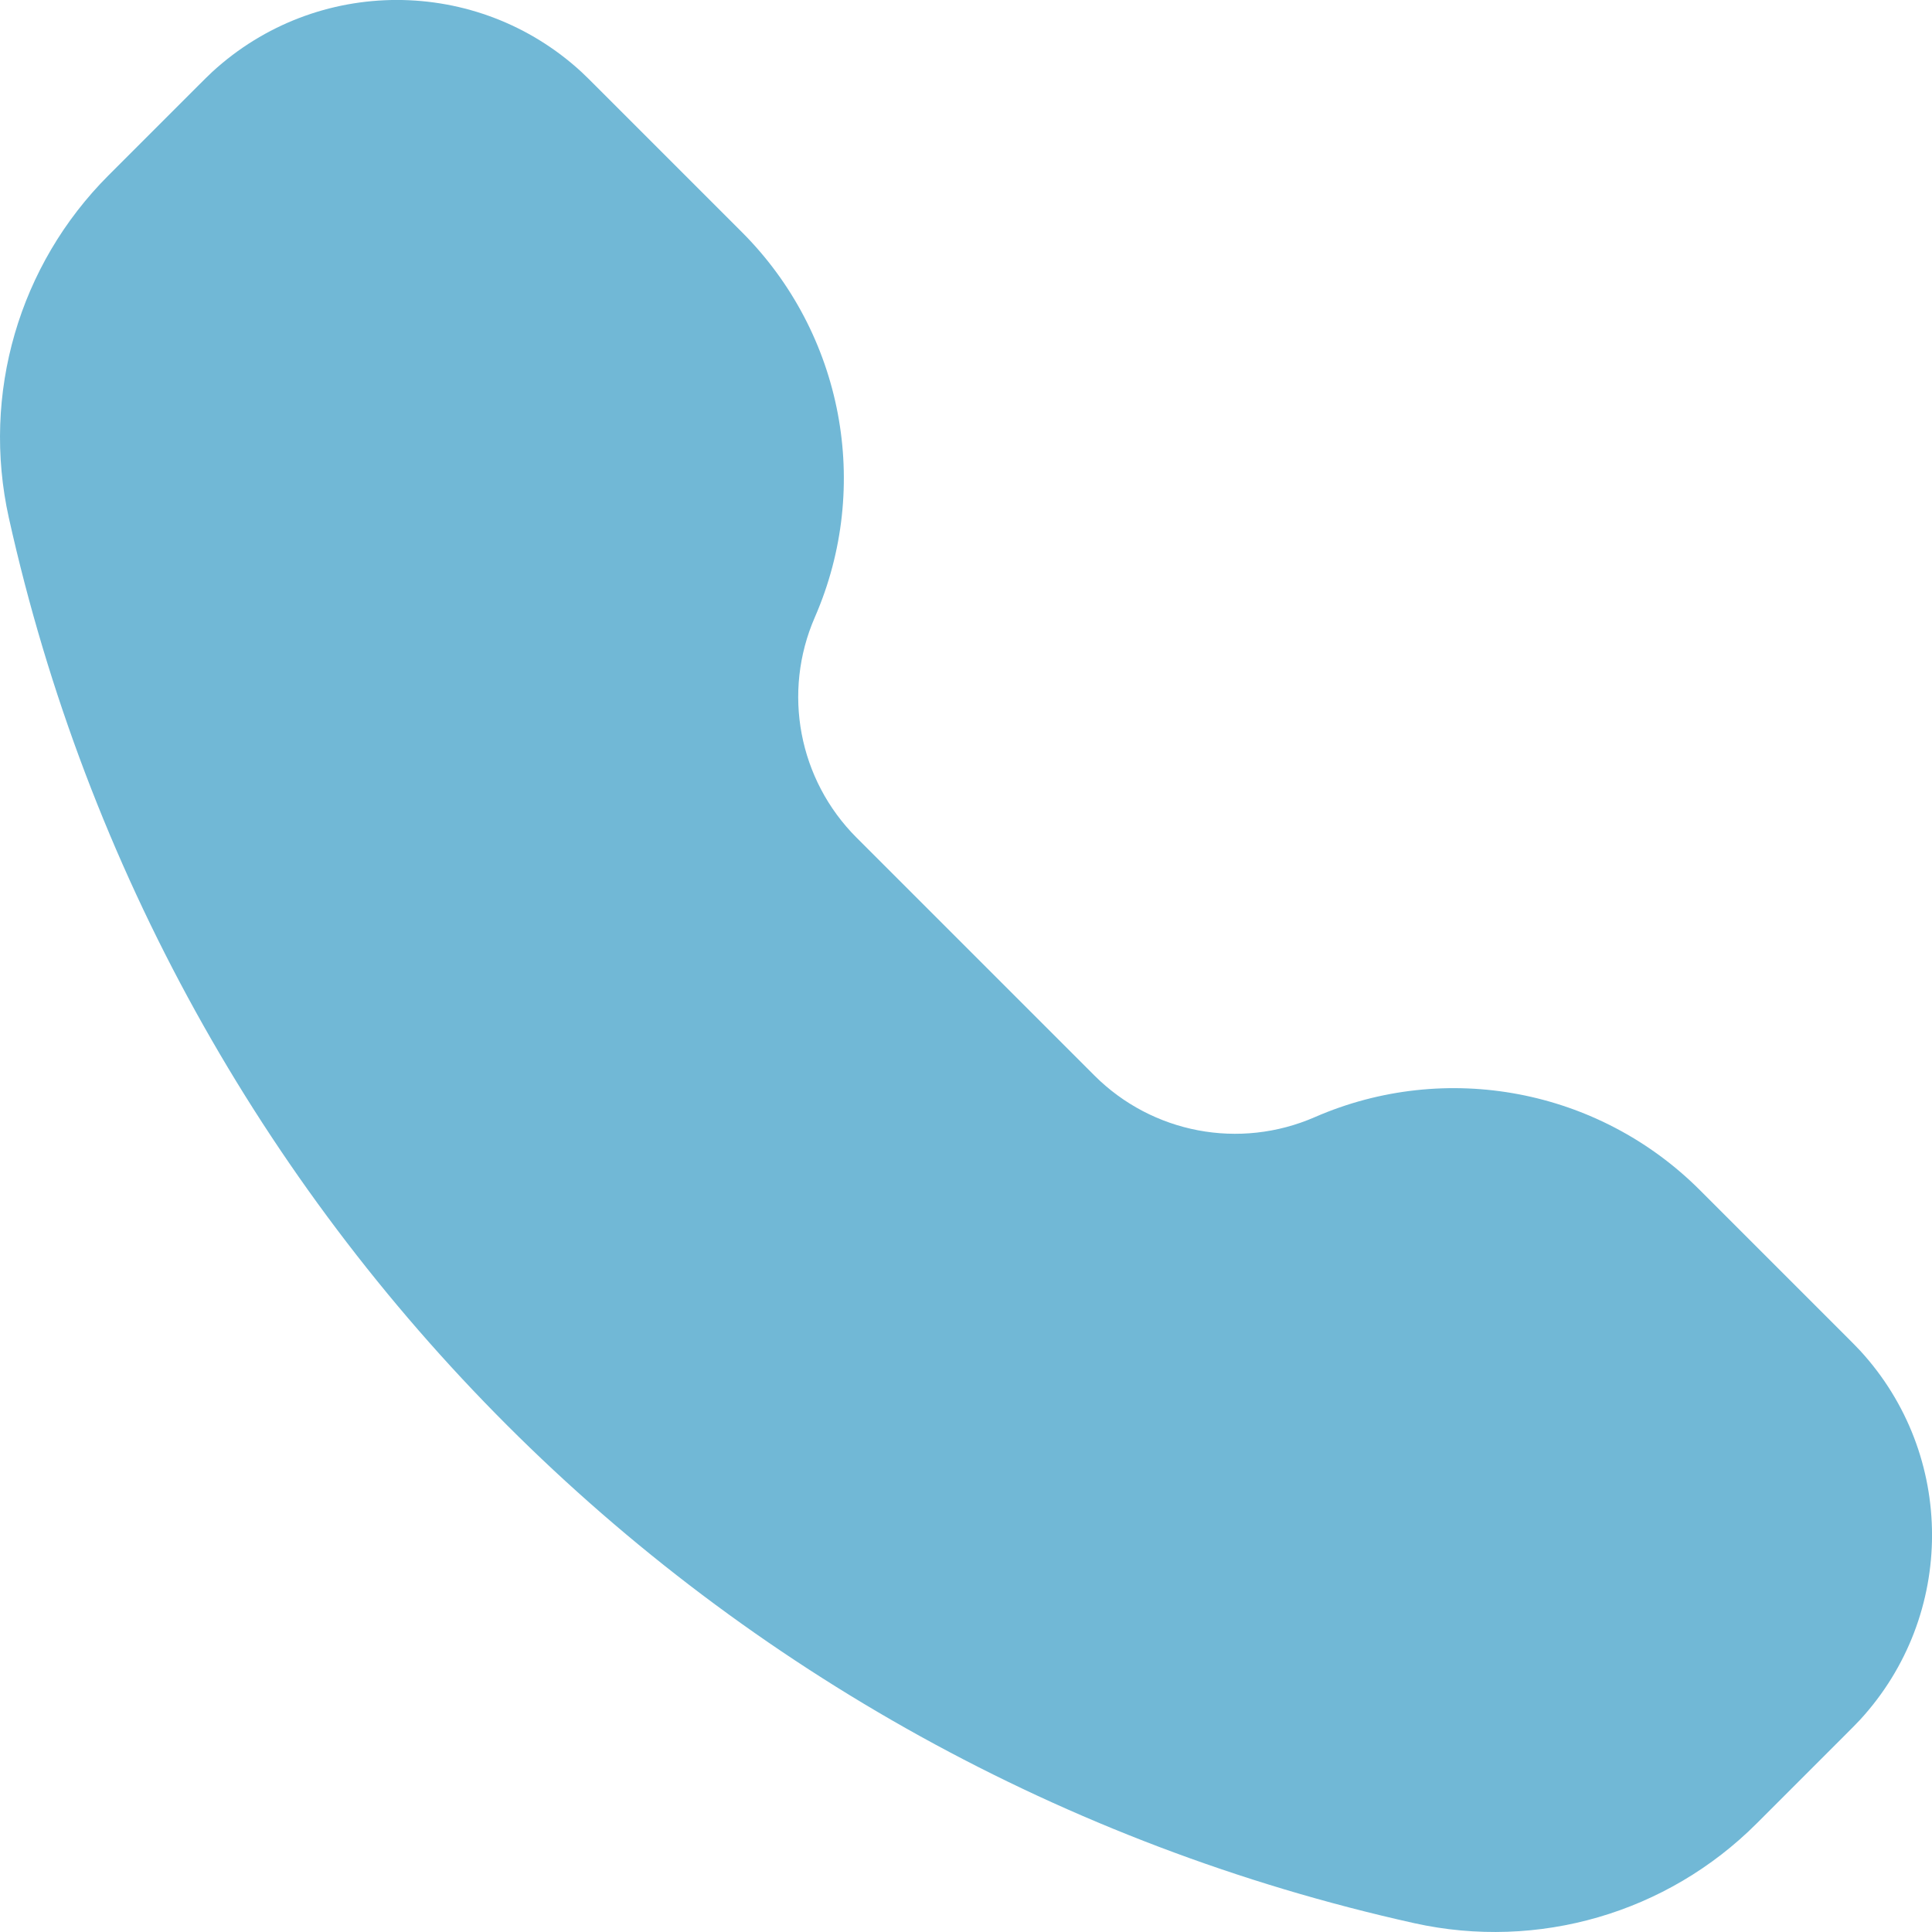 <?xml version="1.0" encoding="UTF-8"?> <svg xmlns="http://www.w3.org/2000/svg" width="14" height="14" viewBox="0 0 14 14" fill="none"><path d="M4.213 0.521C3.457 -0.174 2.295 -0.174 1.538 0.521C1.507 0.55 1.474 0.583 1.431 0.626L0.786 1.271C0.137 1.92 -0.135 2.855 0.064 3.752C1.194 8.836 5.164 12.806 10.248 13.936C11.145 14.135 12.08 13.863 12.729 13.214L13.374 12.569C13.417 12.526 13.45 12.493 13.479 12.462C14.174 11.705 14.174 10.543 13.479 9.787C13.45 9.756 13.417 9.723 13.374 9.68L12.318 8.624C11.585 7.891 10.478 7.681 9.528 8.095C8.983 8.333 8.35 8.213 7.93 7.793L6.207 6.07C5.787 5.65 5.667 5.017 5.905 4.472C6.319 3.522 6.109 2.415 5.376 1.682L4.32 0.626C4.277 0.583 4.244 0.55 4.213 0.521Z" fill="#71B8D6"></path></svg> 